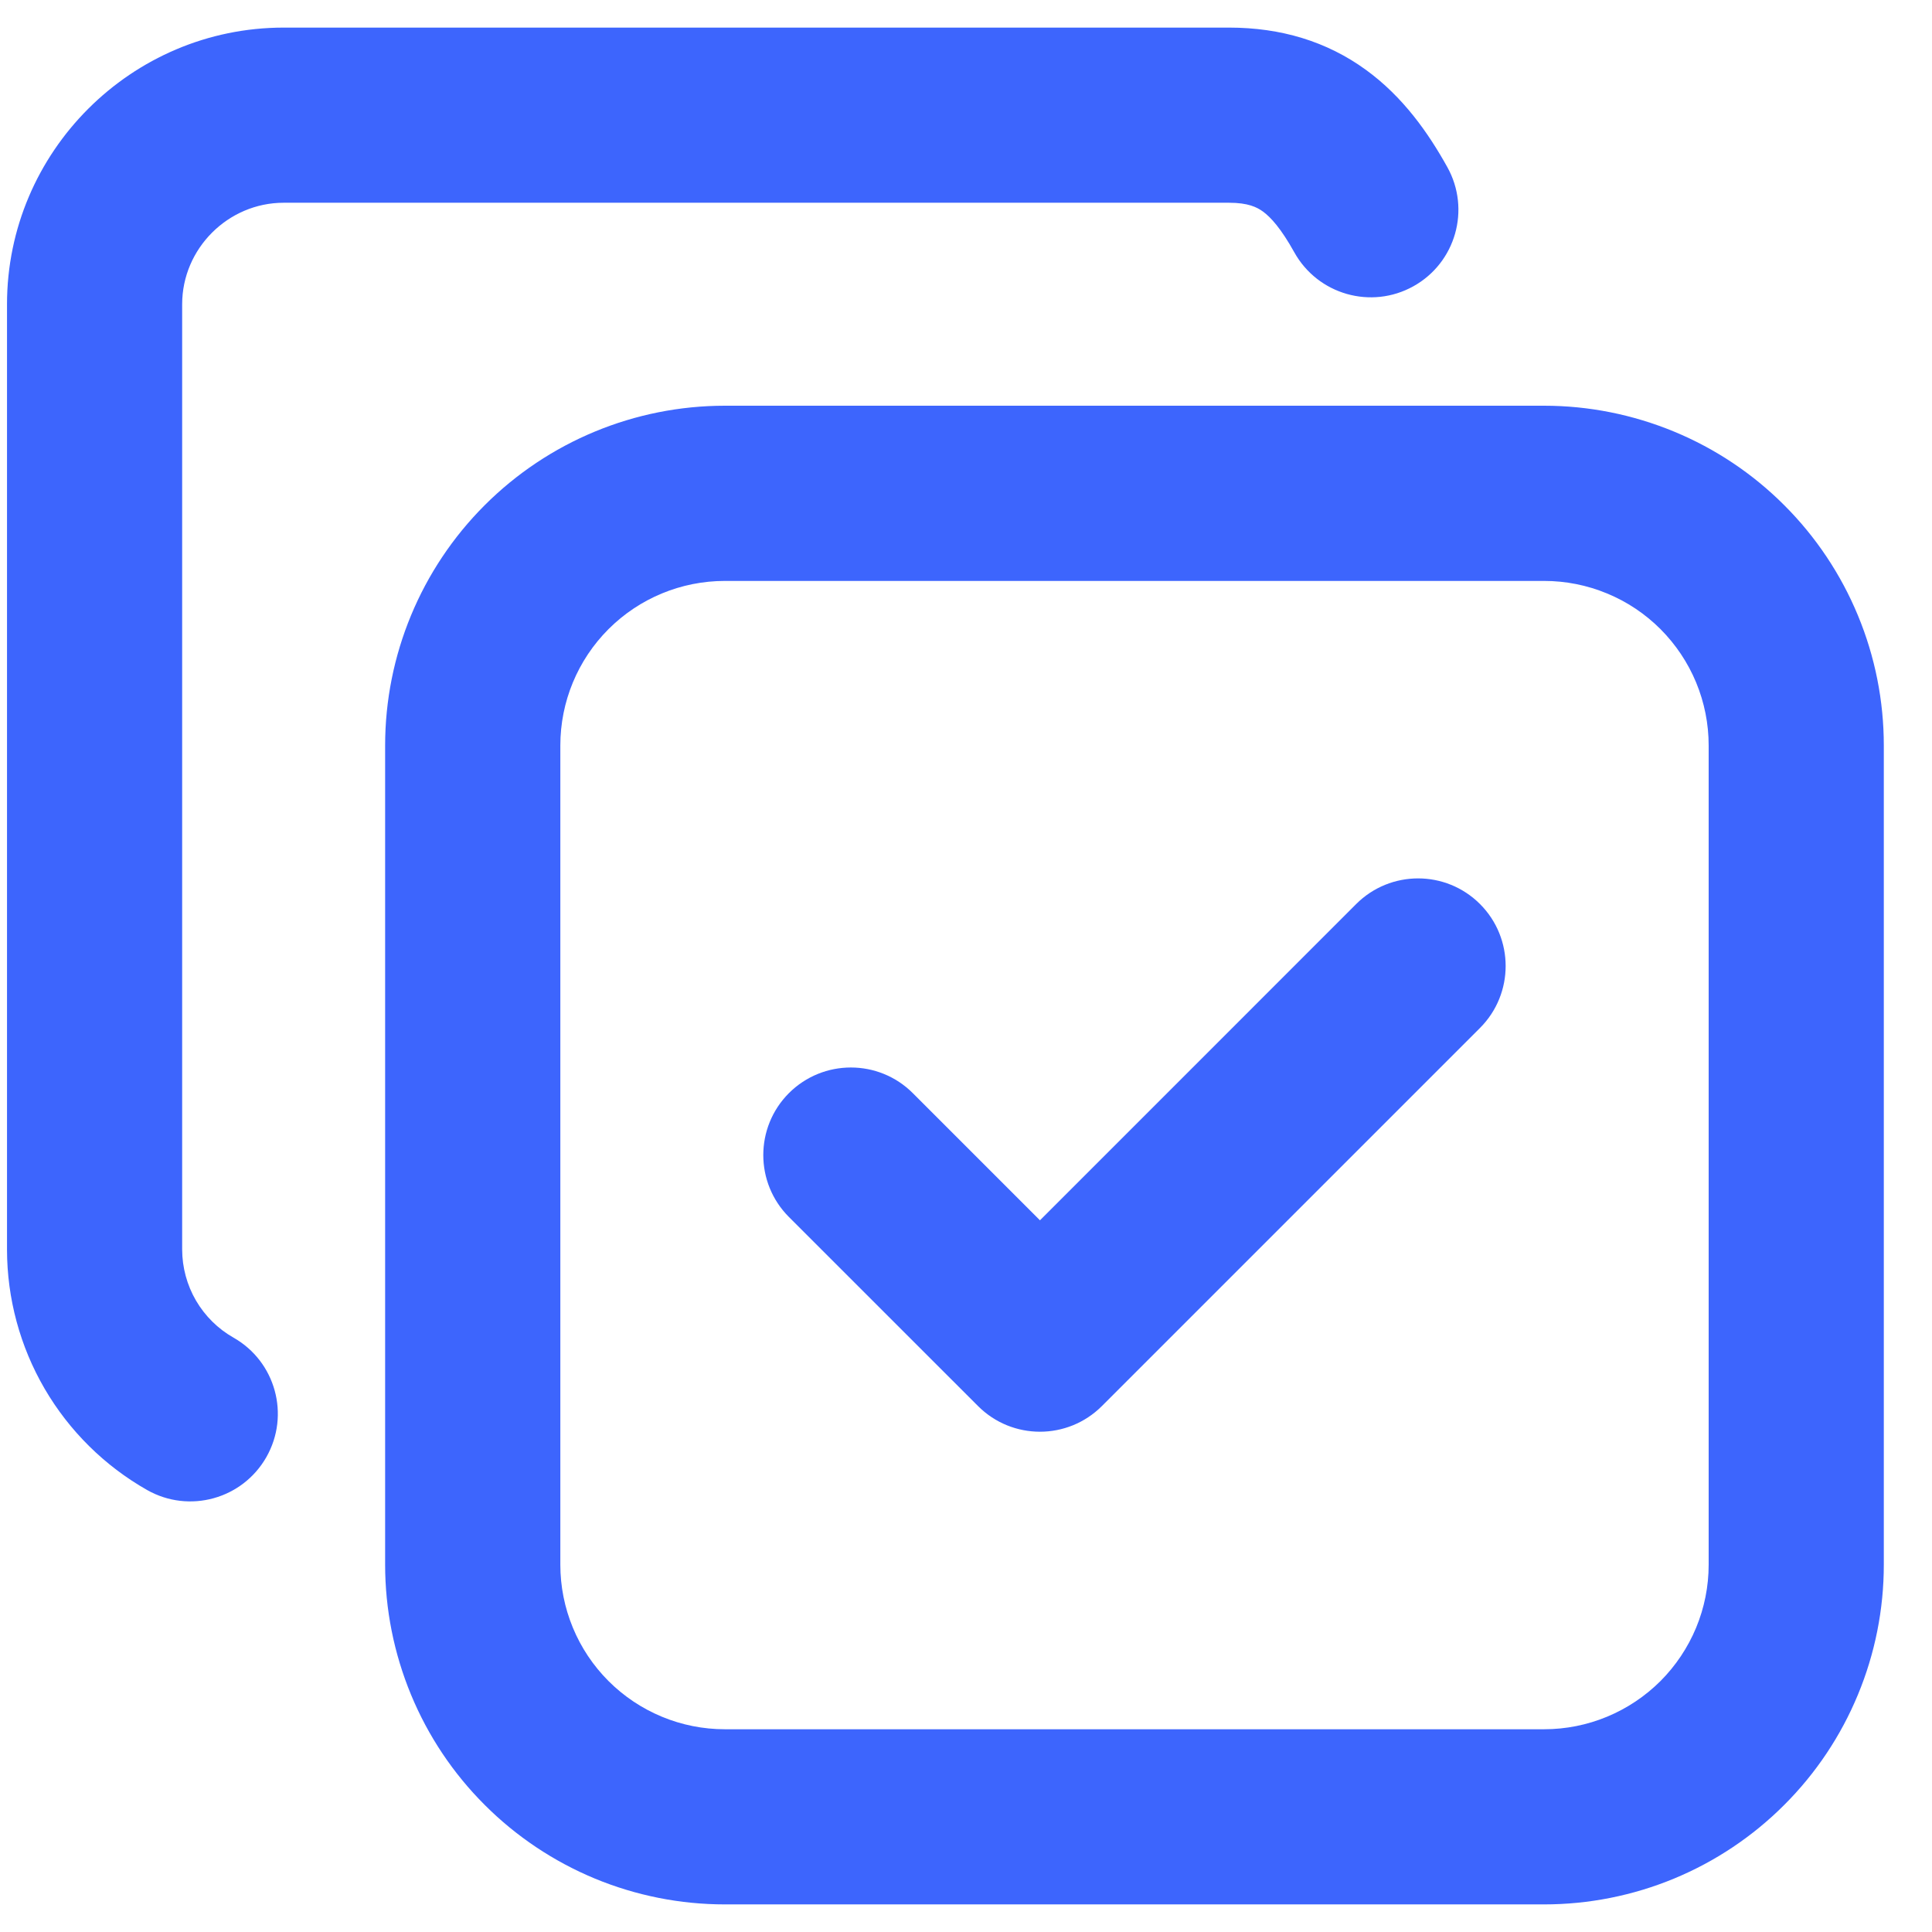 <svg xmlns="http://www.w3.org/2000/svg" width="35" height="35" viewBox="0 0 35 35" fill="none"><path fill-rule="evenodd" clip-rule="evenodd" d="M5.139 3.673C4.131 3.673 3.3 4.504 3.3 5.512V22.637C3.301 22.961 3.387 23.28 3.55 23.56C3.714 23.84 3.948 24.073 4.231 24.233C4.992 24.666 5.259 25.634 4.826 26.396C4.393 27.158 3.425 27.425 2.663 26.992C1.894 26.555 1.254 25.922 0.808 25.157C0.363 24.393 0.128 23.524 0.127 22.639L0.127 5.512C0.127 2.752 2.379 0.5 5.139 0.5H22.265C23.204 0.5 24.035 0.75 24.743 1.264C25.417 1.753 25.874 2.406 26.22 3.028C26.646 3.794 26.371 4.76 25.605 5.186C24.839 5.612 23.873 5.336 23.447 4.57C23.207 4.139 23.022 3.936 22.879 3.832C22.77 3.753 22.61 3.673 22.265 3.673H5.139ZM13.132 10.524C12.341 10.524 11.583 10.838 11.024 11.397C10.465 11.956 10.151 12.714 10.151 13.505V28.346C10.151 28.737 10.228 29.125 10.378 29.487C10.527 29.848 10.747 30.177 11.024 30.454C11.3 30.73 11.629 30.95 11.991 31.1C12.352 31.25 12.74 31.327 13.132 31.327H27.973C28.364 31.327 28.752 31.25 29.113 31.1C29.475 30.95 29.804 30.73 30.081 30.454C30.357 30.177 30.577 29.848 30.727 29.487C30.877 29.125 30.954 28.737 30.954 28.346V13.505C30.954 13.113 30.877 12.726 30.727 12.364C30.577 12.002 30.357 11.674 30.081 11.397C29.804 11.12 29.475 10.9 29.113 10.751C28.752 10.601 28.364 10.524 27.973 10.524H13.132ZM8.78 9.153C9.934 7.999 11.499 7.35 13.132 7.35H27.973C28.781 7.35 29.581 7.51 30.328 7.819C31.075 8.128 31.753 8.581 32.324 9.153C32.896 9.724 33.349 10.403 33.658 11.149C33.968 11.896 34.127 12.696 34.127 13.505V28.346C34.127 29.154 33.968 29.954 33.658 30.701C33.349 31.448 32.896 32.126 32.324 32.697C31.753 33.269 31.075 33.722 30.328 34.032C29.581 34.341 28.781 34.5 27.973 34.5H13.132C12.323 34.5 11.523 34.341 10.776 34.032C10.03 33.722 9.351 33.269 8.78 32.697C8.208 32.126 7.755 31.448 7.446 30.701C7.137 29.954 6.977 29.154 6.977 28.346V13.505C6.977 11.872 7.626 10.307 8.78 9.153ZM26.812 16.378C27.431 16.998 27.431 18.002 26.812 18.622L19.962 25.472C19.342 26.092 18.337 26.092 17.718 25.472L14.292 22.047C13.673 21.427 13.673 20.423 14.292 19.803C14.912 19.184 15.917 19.184 16.536 19.803L18.84 22.107L24.568 16.378C25.188 15.758 26.192 15.758 26.812 16.378Z" fill="#3D65FD"></path></svg>